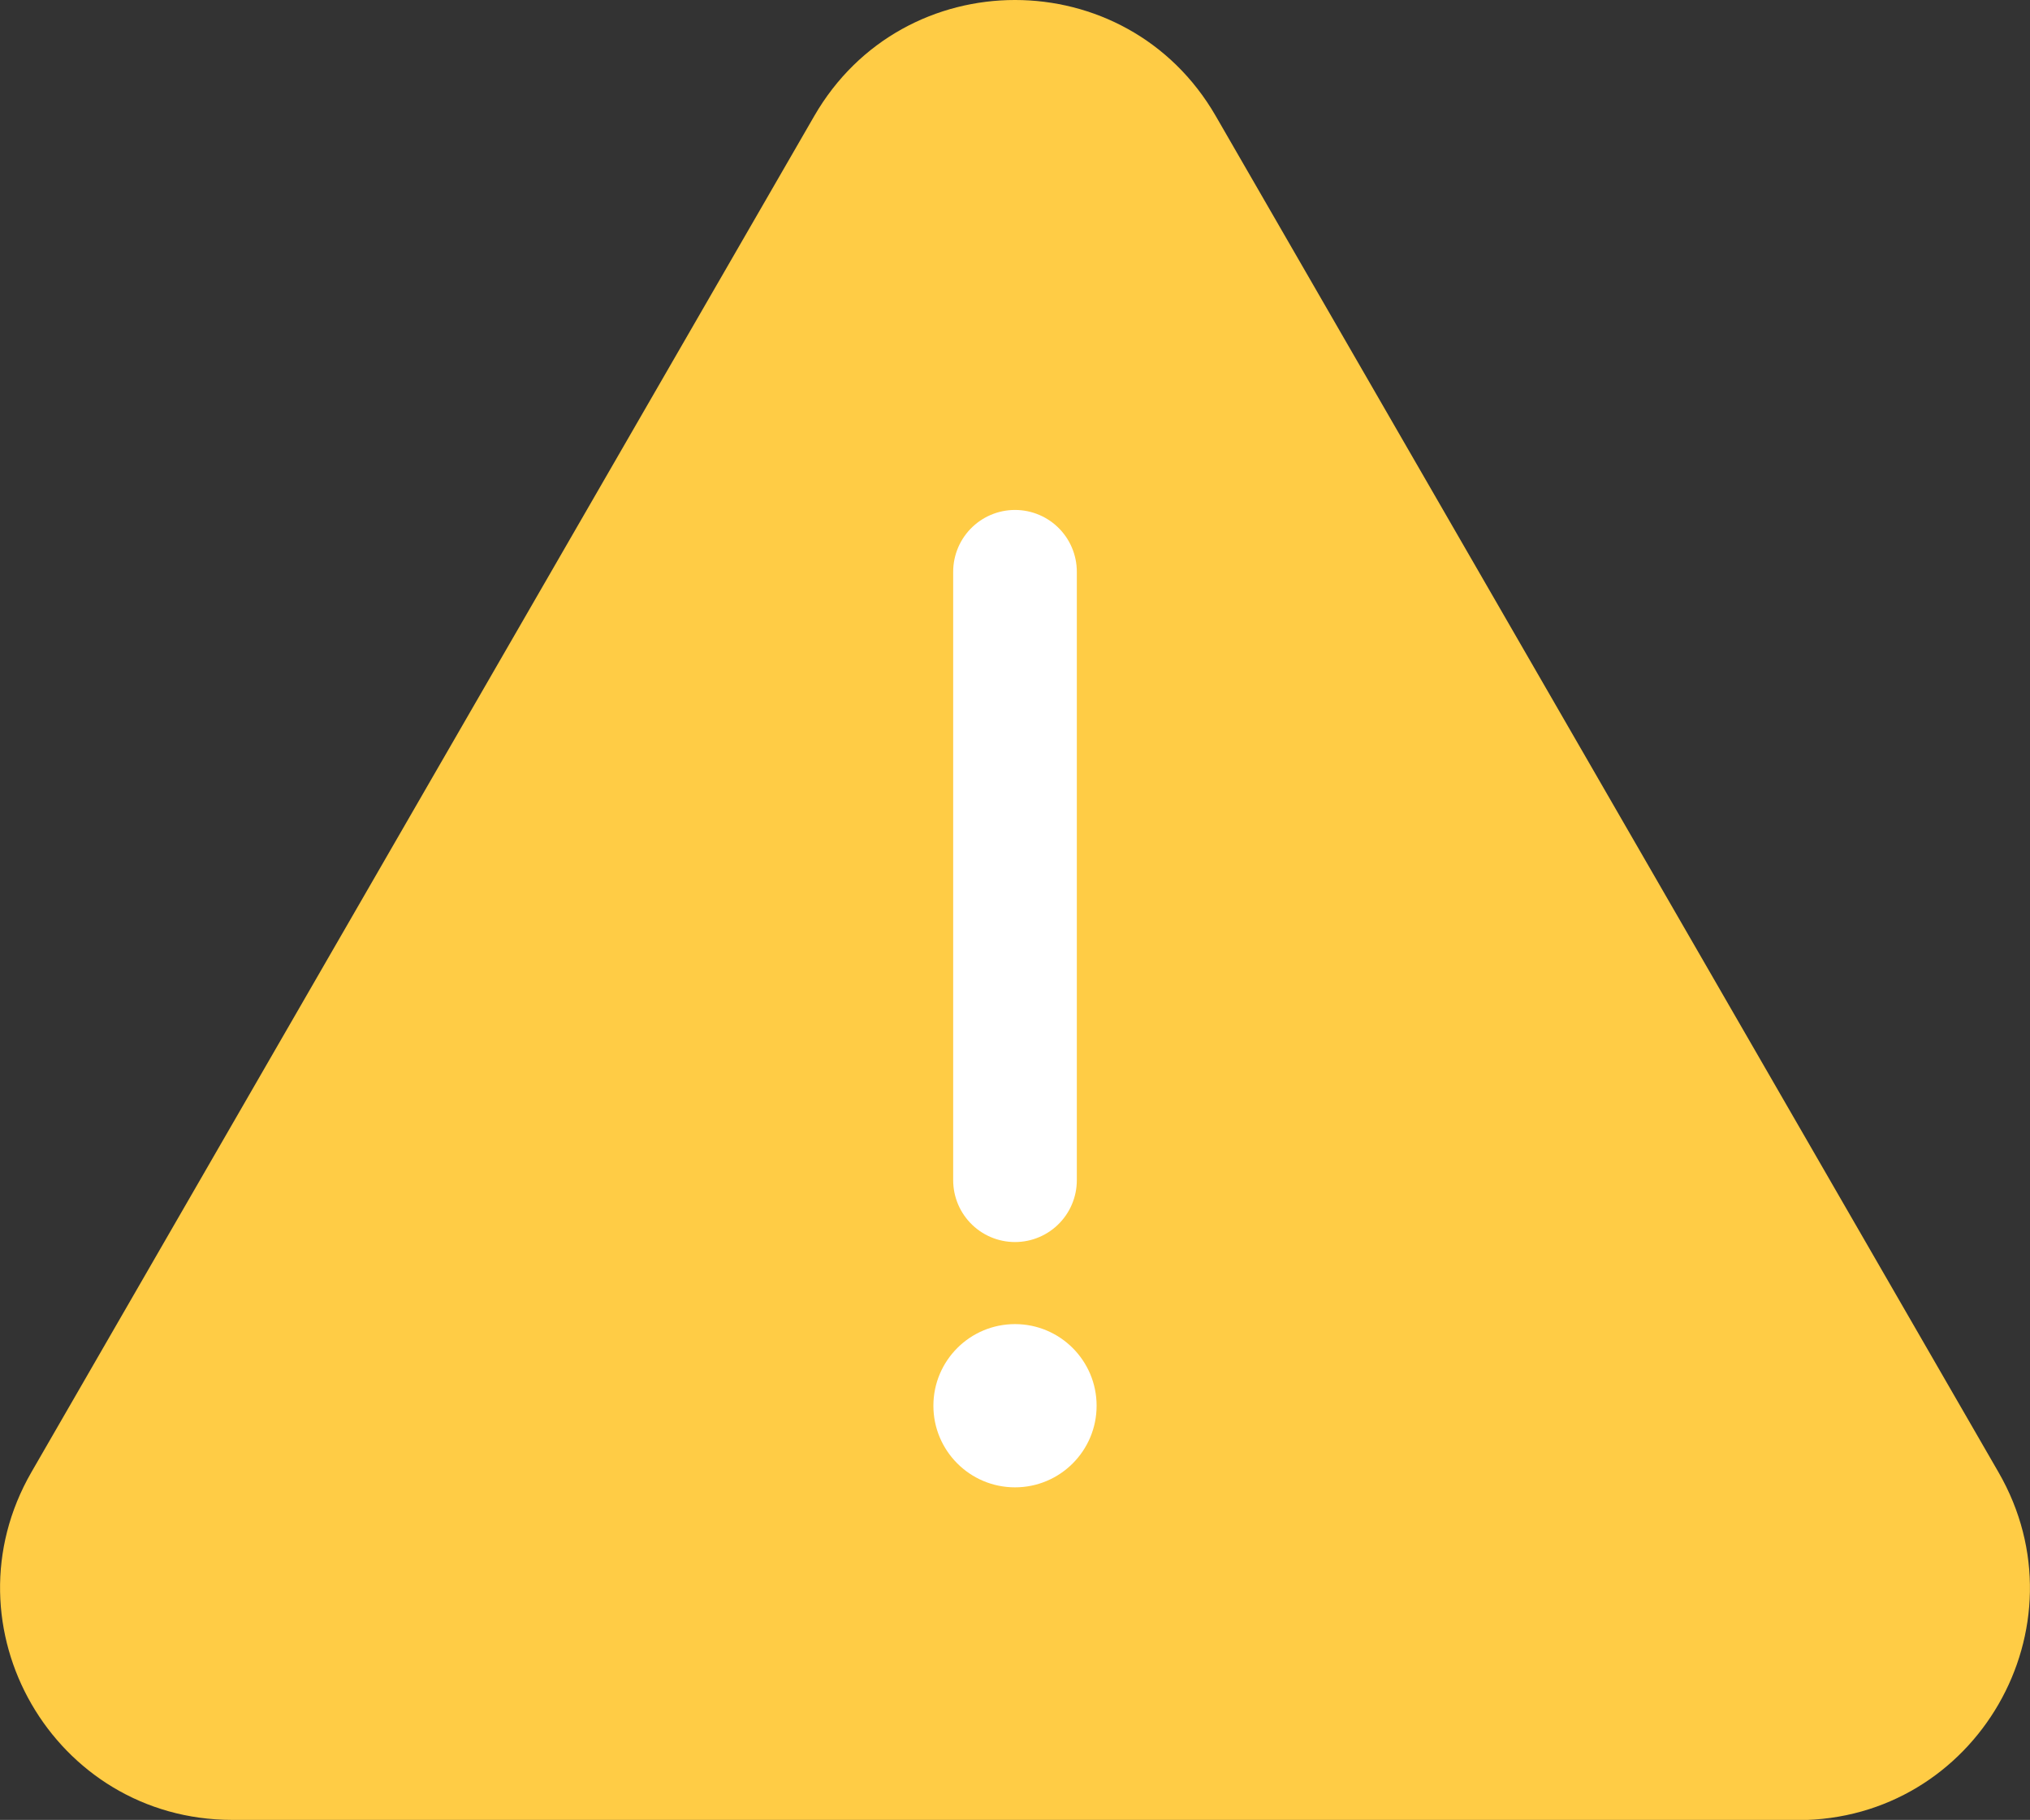 <?xml version="1.0" encoding="UTF-8"?>
<svg data-name="Layer 2" xmlns="http://www.w3.org/2000/svg" viewBox="0 0 90.3 80.94">
	<rect x="0" y="0" width="90.3" height="80.94" fill="#333333" stroke="none"/>
	<style>
		.cls-1 {
		fill: #fff;
		}
		
		.cls-2 {
		fill: #ffcc45;
		}
		
		.cls-3 {
		fill: none;
		stroke: #fff;
		stroke-linecap: round;
		stroke-linejoin: round;
		stroke-width: 5.5px;
		}
	</style>
	<g>
		<g>
			<path class="cls-2" d="m45.15,80.94H10.33c-7.94,0-12.9-8.59-8.93-15.47l17.41-30.16L36.22,5.16c3.97-6.88,13.89-6.88,17.86,0l17.41,30.16,17.41,30.16c3.97,6.88-.99,15.47-8.93,15.47h-34.82Z" />
			<g>
				<line class="cls-3" x1="45.15" y1="25.43" x2="45.15" y2="52.49" />
				<circle class="cls-1" cx="45.15" cy="62.52" r="3.63" />
			</g>
		</g>
	</g>
</svg>
